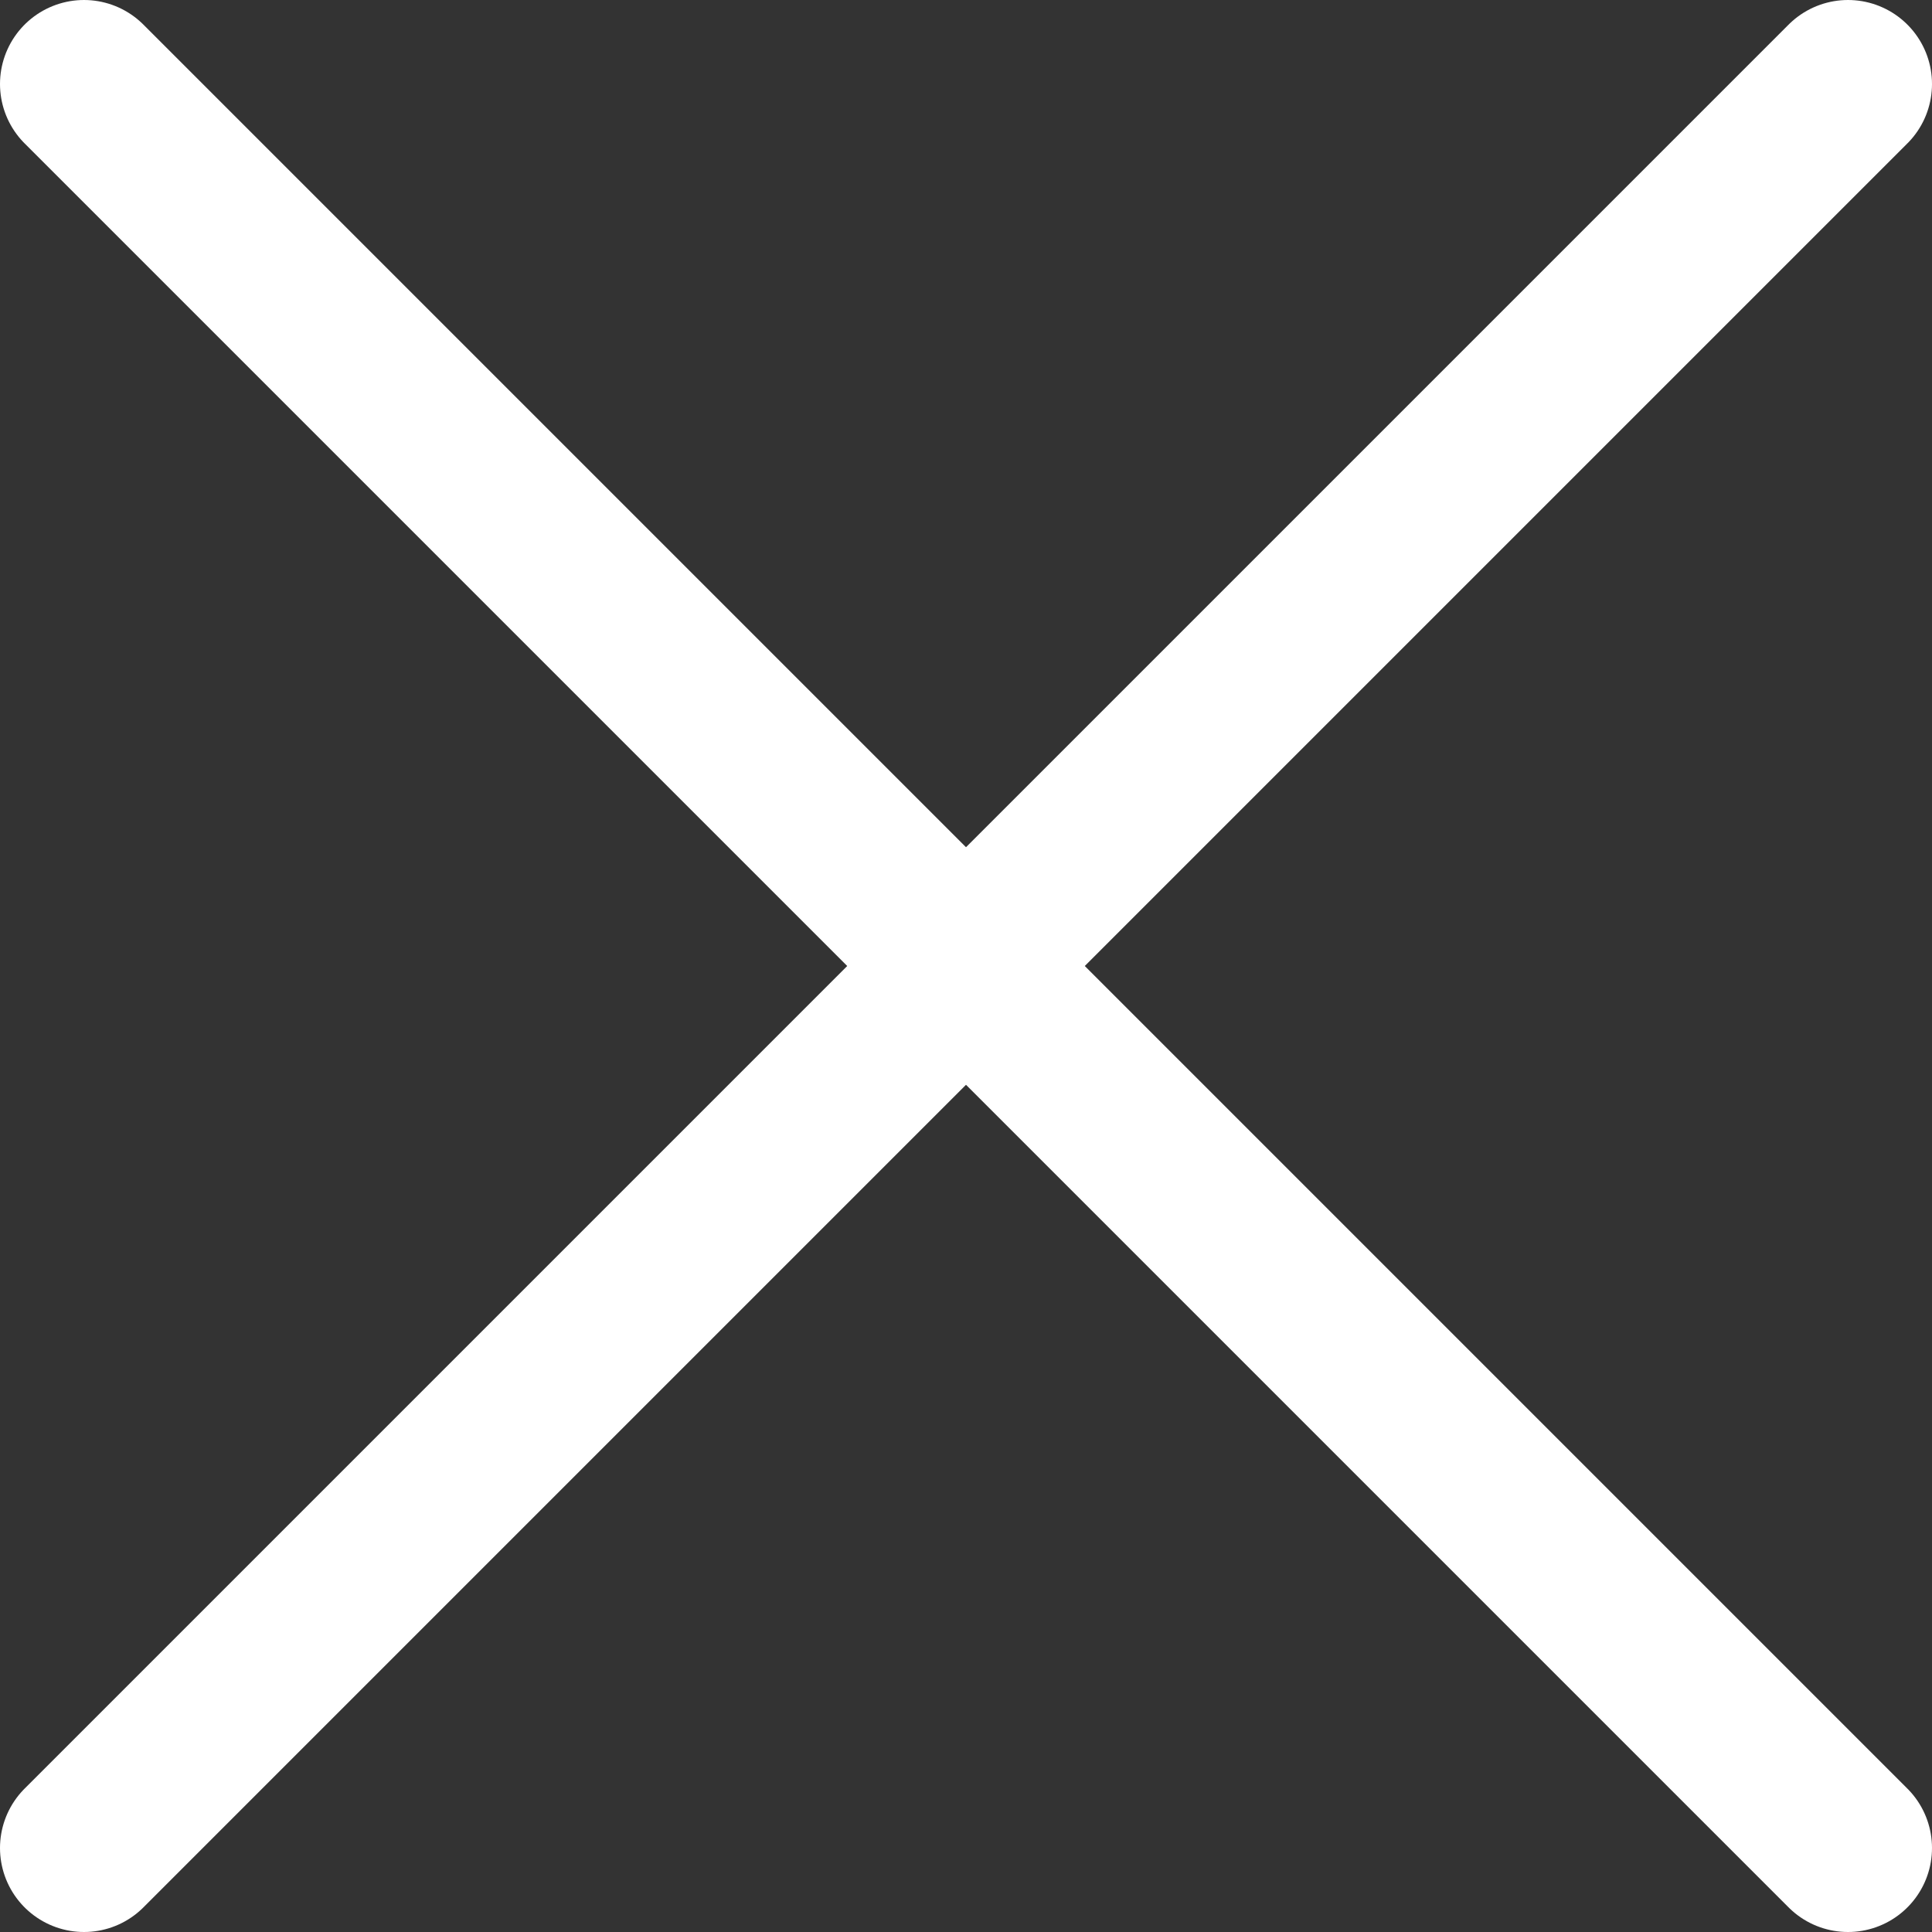 <?xml version="1.0" encoding="UTF-8"?>
<svg width="23px" height="23px" viewBox="0 0 23 23" version="1.1" xmlns="http://www.w3.org/2000/svg" xmlns:xlink="http://www.w3.org/1999/xlink">
    <rect x="0" y="0" width="23" height="23" fill="#333333" stroke="none"/>
    <!-- Generator: Sketch 53 (72520) - https://sketchapp.com -->
    <title>close</title>
    <desc>Created with Sketch.</desc>
    <g id="Welcome" stroke="none" stroke-width="1" fill="none" fill-rule="evenodd" stroke-linecap="round">
        <g id="Startsida---viktigt-meddleande" transform="translate(-1348, -21)" stroke="#FFFFFF" stroke-width="2">
            <g id="close" transform="translate(1349, 22)">
                <path d="M0,0 L21,21" id="Path-3"></path>
                <path d="M21,0 L0,21" id="Path-4"></path>
            </g>
        </g>
    </g>
</svg>